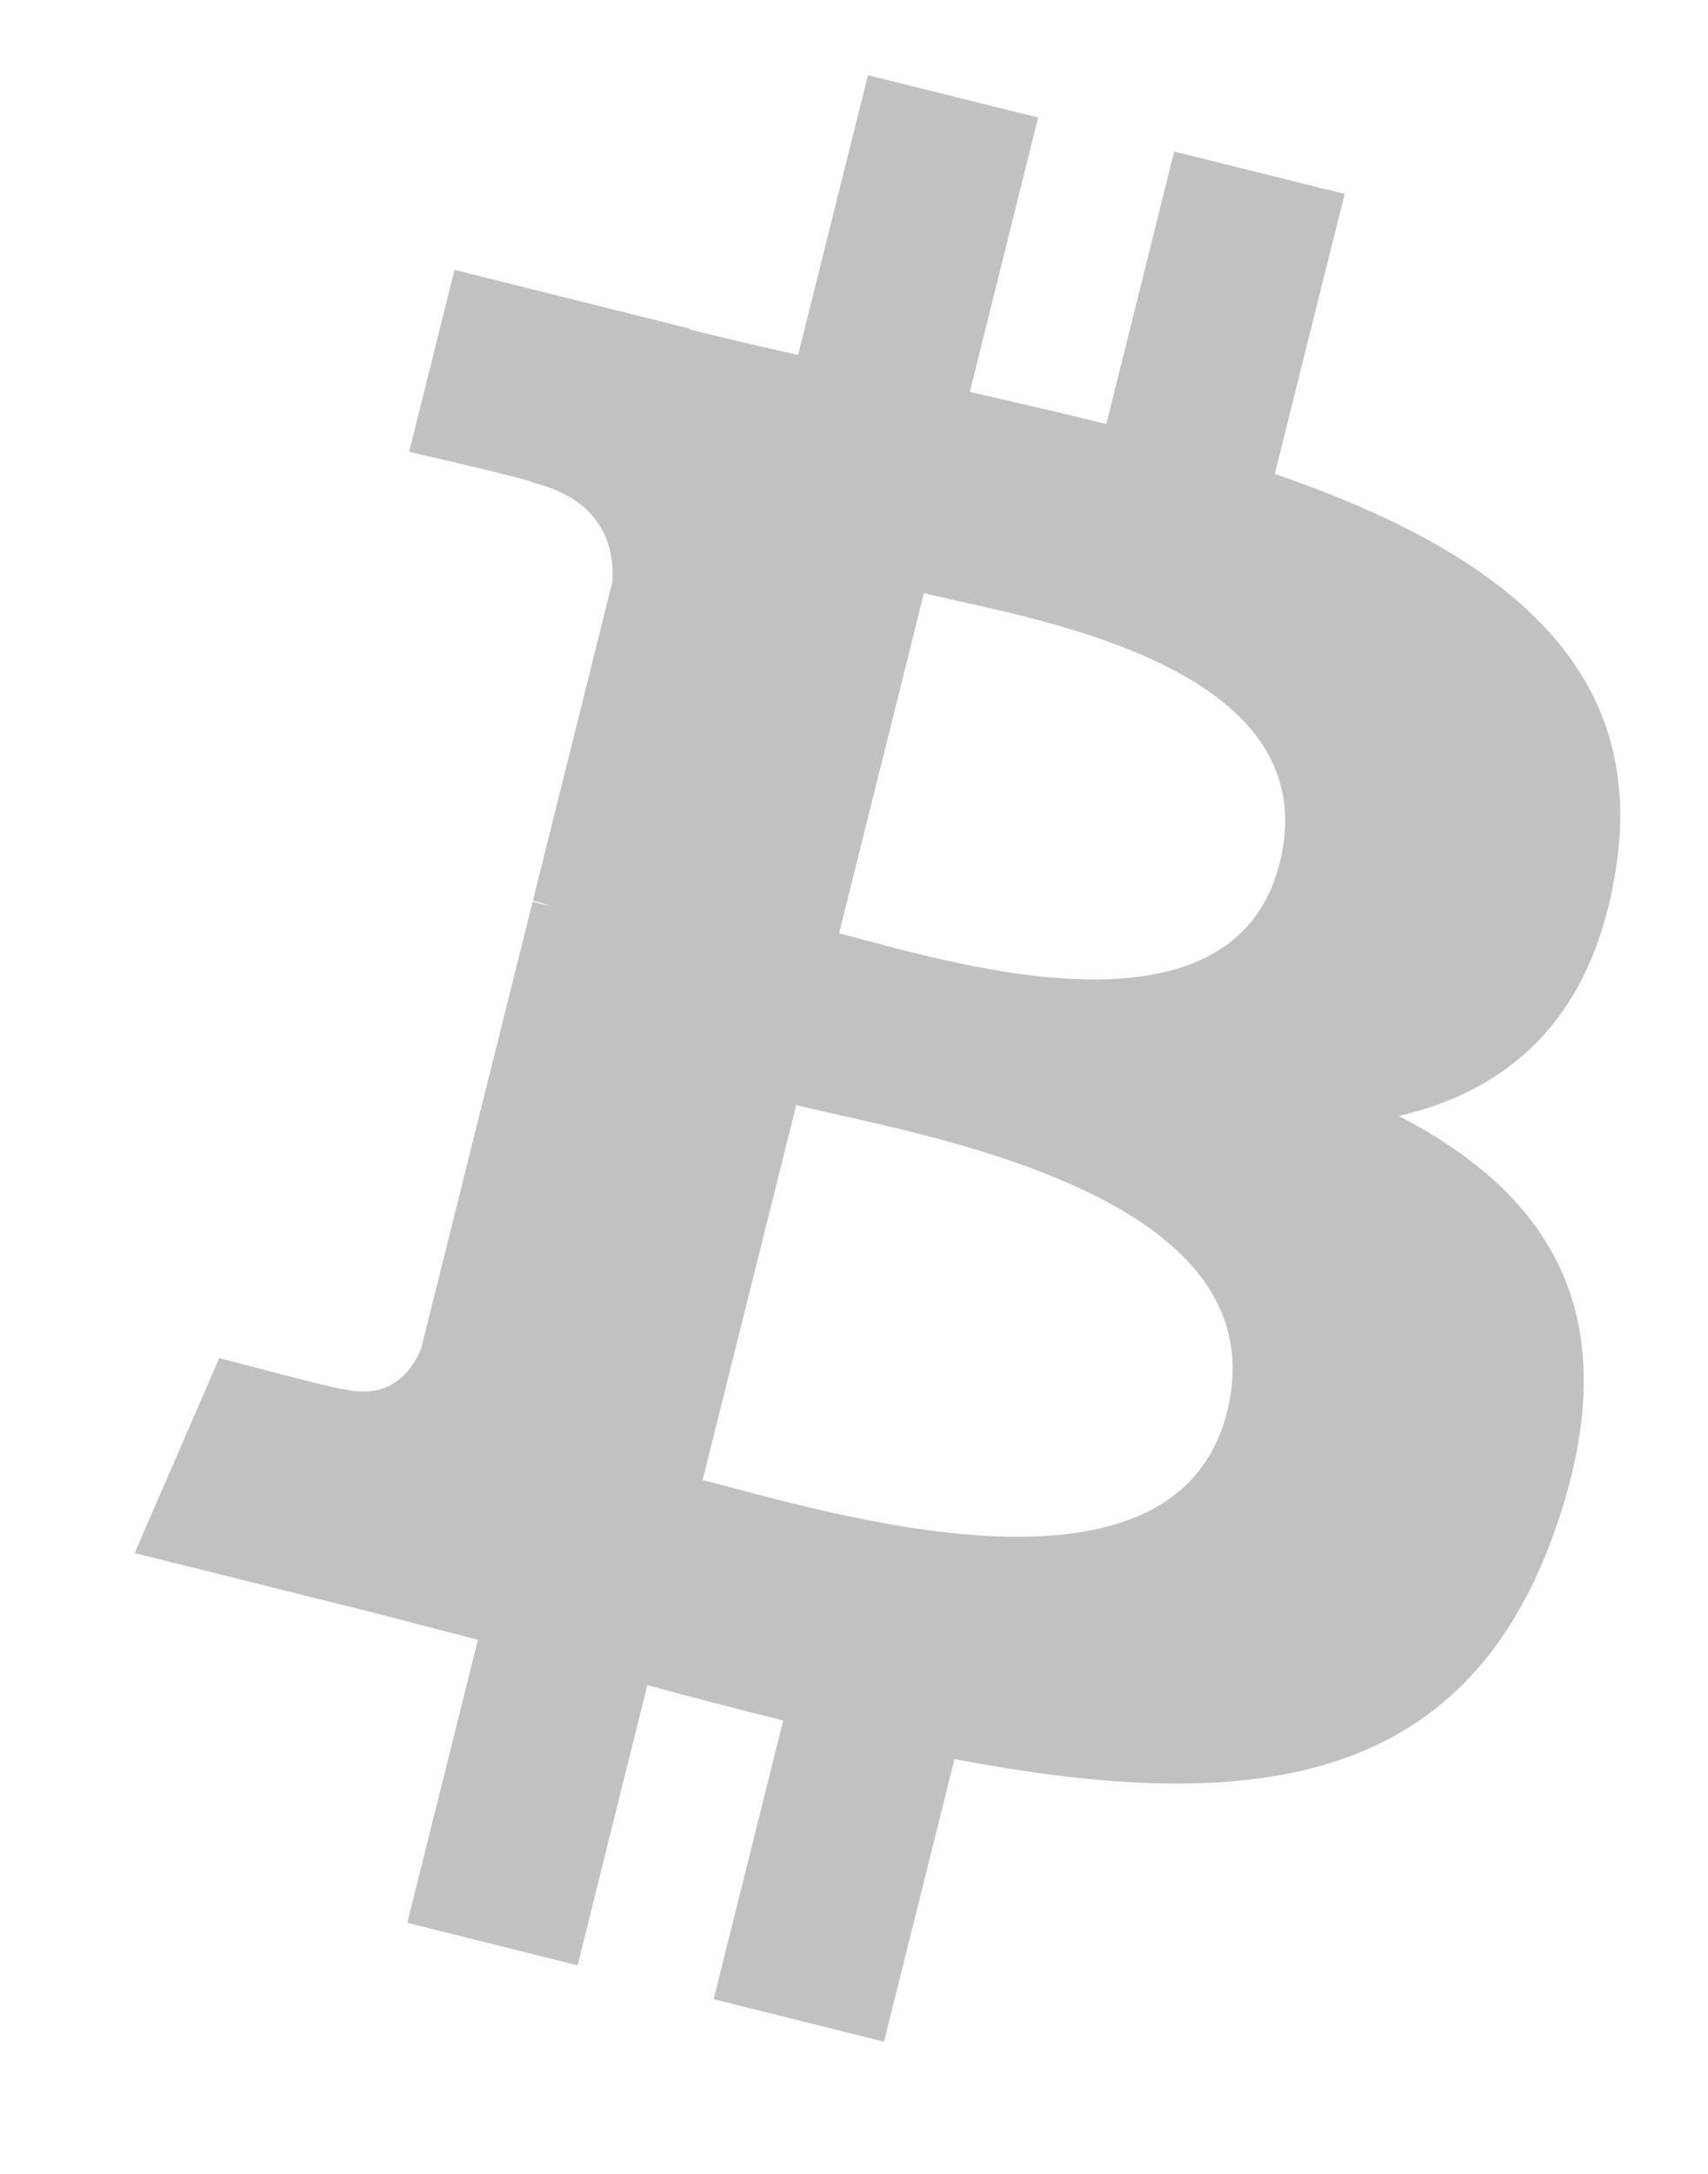 <svg width="11" height="14" viewBox="0 0 11 14" fill="none" xmlns="http://www.w3.org/2000/svg">
<path d="M10.41 5.575C10.609 4.245 9.596 3.529 8.21 3.052L8.66 1.249L7.562 0.976L7.125 2.731C6.836 2.659 6.54 2.591 6.246 2.524L6.686 0.757L5.59 0.484L5.14 2.286C4.901 2.232 4.667 2.178 4.439 2.121L4.441 2.116L2.927 1.738L2.635 2.91C2.635 2.91 3.45 3.096 3.432 3.108C3.877 3.219 3.957 3.513 3.944 3.746L3.432 5.8C3.462 5.808 3.502 5.819 3.546 5.836C3.509 5.827 3.47 5.817 3.43 5.808L2.712 8.685C2.658 8.82 2.52 9.022 2.21 8.945C2.221 8.961 1.412 8.746 1.412 8.746L0.867 10.002L2.295 10.358C2.561 10.425 2.821 10.495 3.078 10.56L2.623 12.383L3.72 12.657L4.169 10.853C4.469 10.934 4.759 11.009 5.044 11.08L4.596 12.875L5.693 13.149L6.147 11.329C8.018 11.683 9.425 11.54 10.017 9.848C10.495 8.485 9.994 7.699 9.009 7.187C9.726 7.021 10.266 6.55 10.41 5.575L10.41 5.575L10.41 5.575ZM7.903 9.091C7.564 10.454 5.269 9.717 4.525 9.532L5.128 7.117C5.872 7.302 8.257 7.67 7.903 9.091H7.903ZM8.242 5.556C7.933 6.795 6.023 6.165 5.404 6.011L5.95 3.82C6.569 3.974 8.564 4.263 8.242 5.556H8.242Z" fill="#C1C1C1"/>
</svg>
